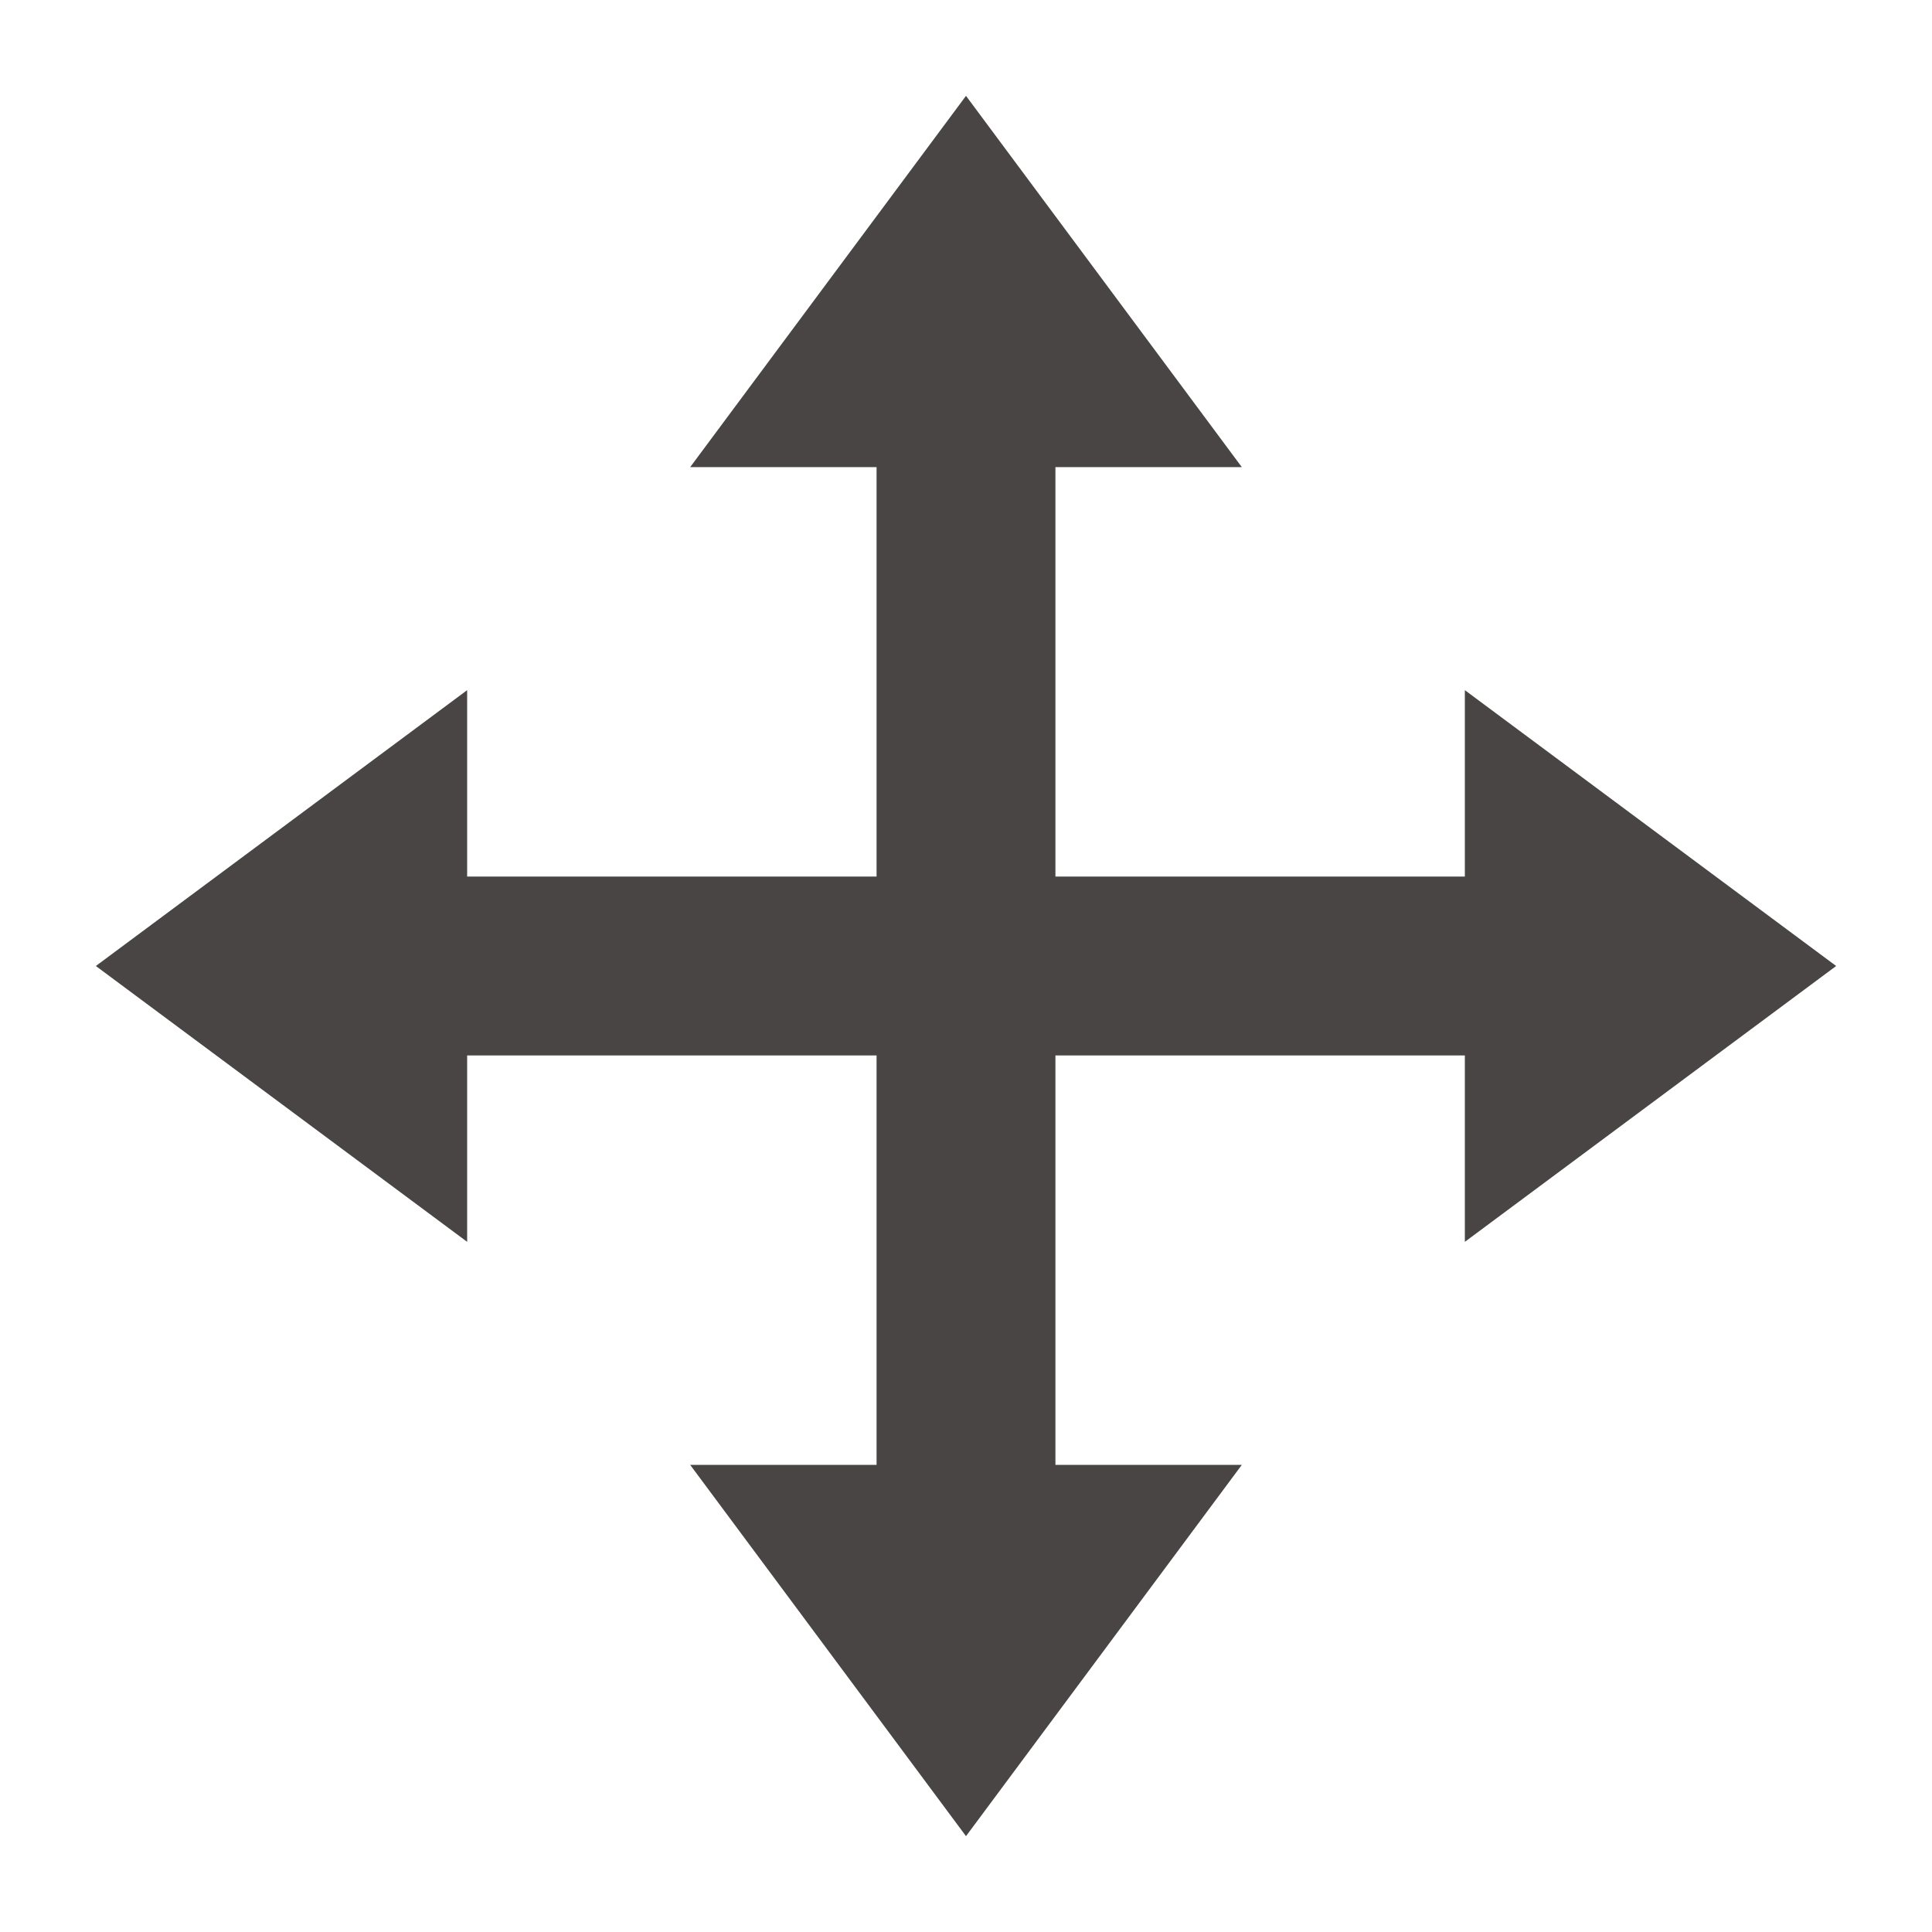<?xml version="1.0" encoding="utf-8"?>
<!-- Generator: Adobe Illustrator 26.3.1, SVG Export Plug-In . SVG Version: 6.00 Build 0)  -->
<svg version="1.1" id="Capa_1" xmlns="http://www.w3.org/2000/svg" xmlns:xlink="http://www.w3.org/1999/xlink" x="0px" y="0px"
	 viewBox="0 0 512 512" style="enable-background:new 0 0 512 512;" xml:space="preserve">
<style type="text/css">
	.st0{fill:#484544;}
</style>
<polygon class="st0" points="486.6,256 388.2,182.9 388.2,232.3 279.7,232.3 279.7,123.8 329.1,123.8 256,25.4 182.9,123.8 
	232.3,123.8 232.3,232.3 123.8,232.3 123.8,182.9 25.4,256 123.8,329.1 123.8,279.7 232.3,279.7 232.3,388.2 182.9,388.2 256,486.6 
	329.1,388.2 279.7,388.2 279.7,279.7 388.2,279.7 388.2,329.1 "/>
</svg>

